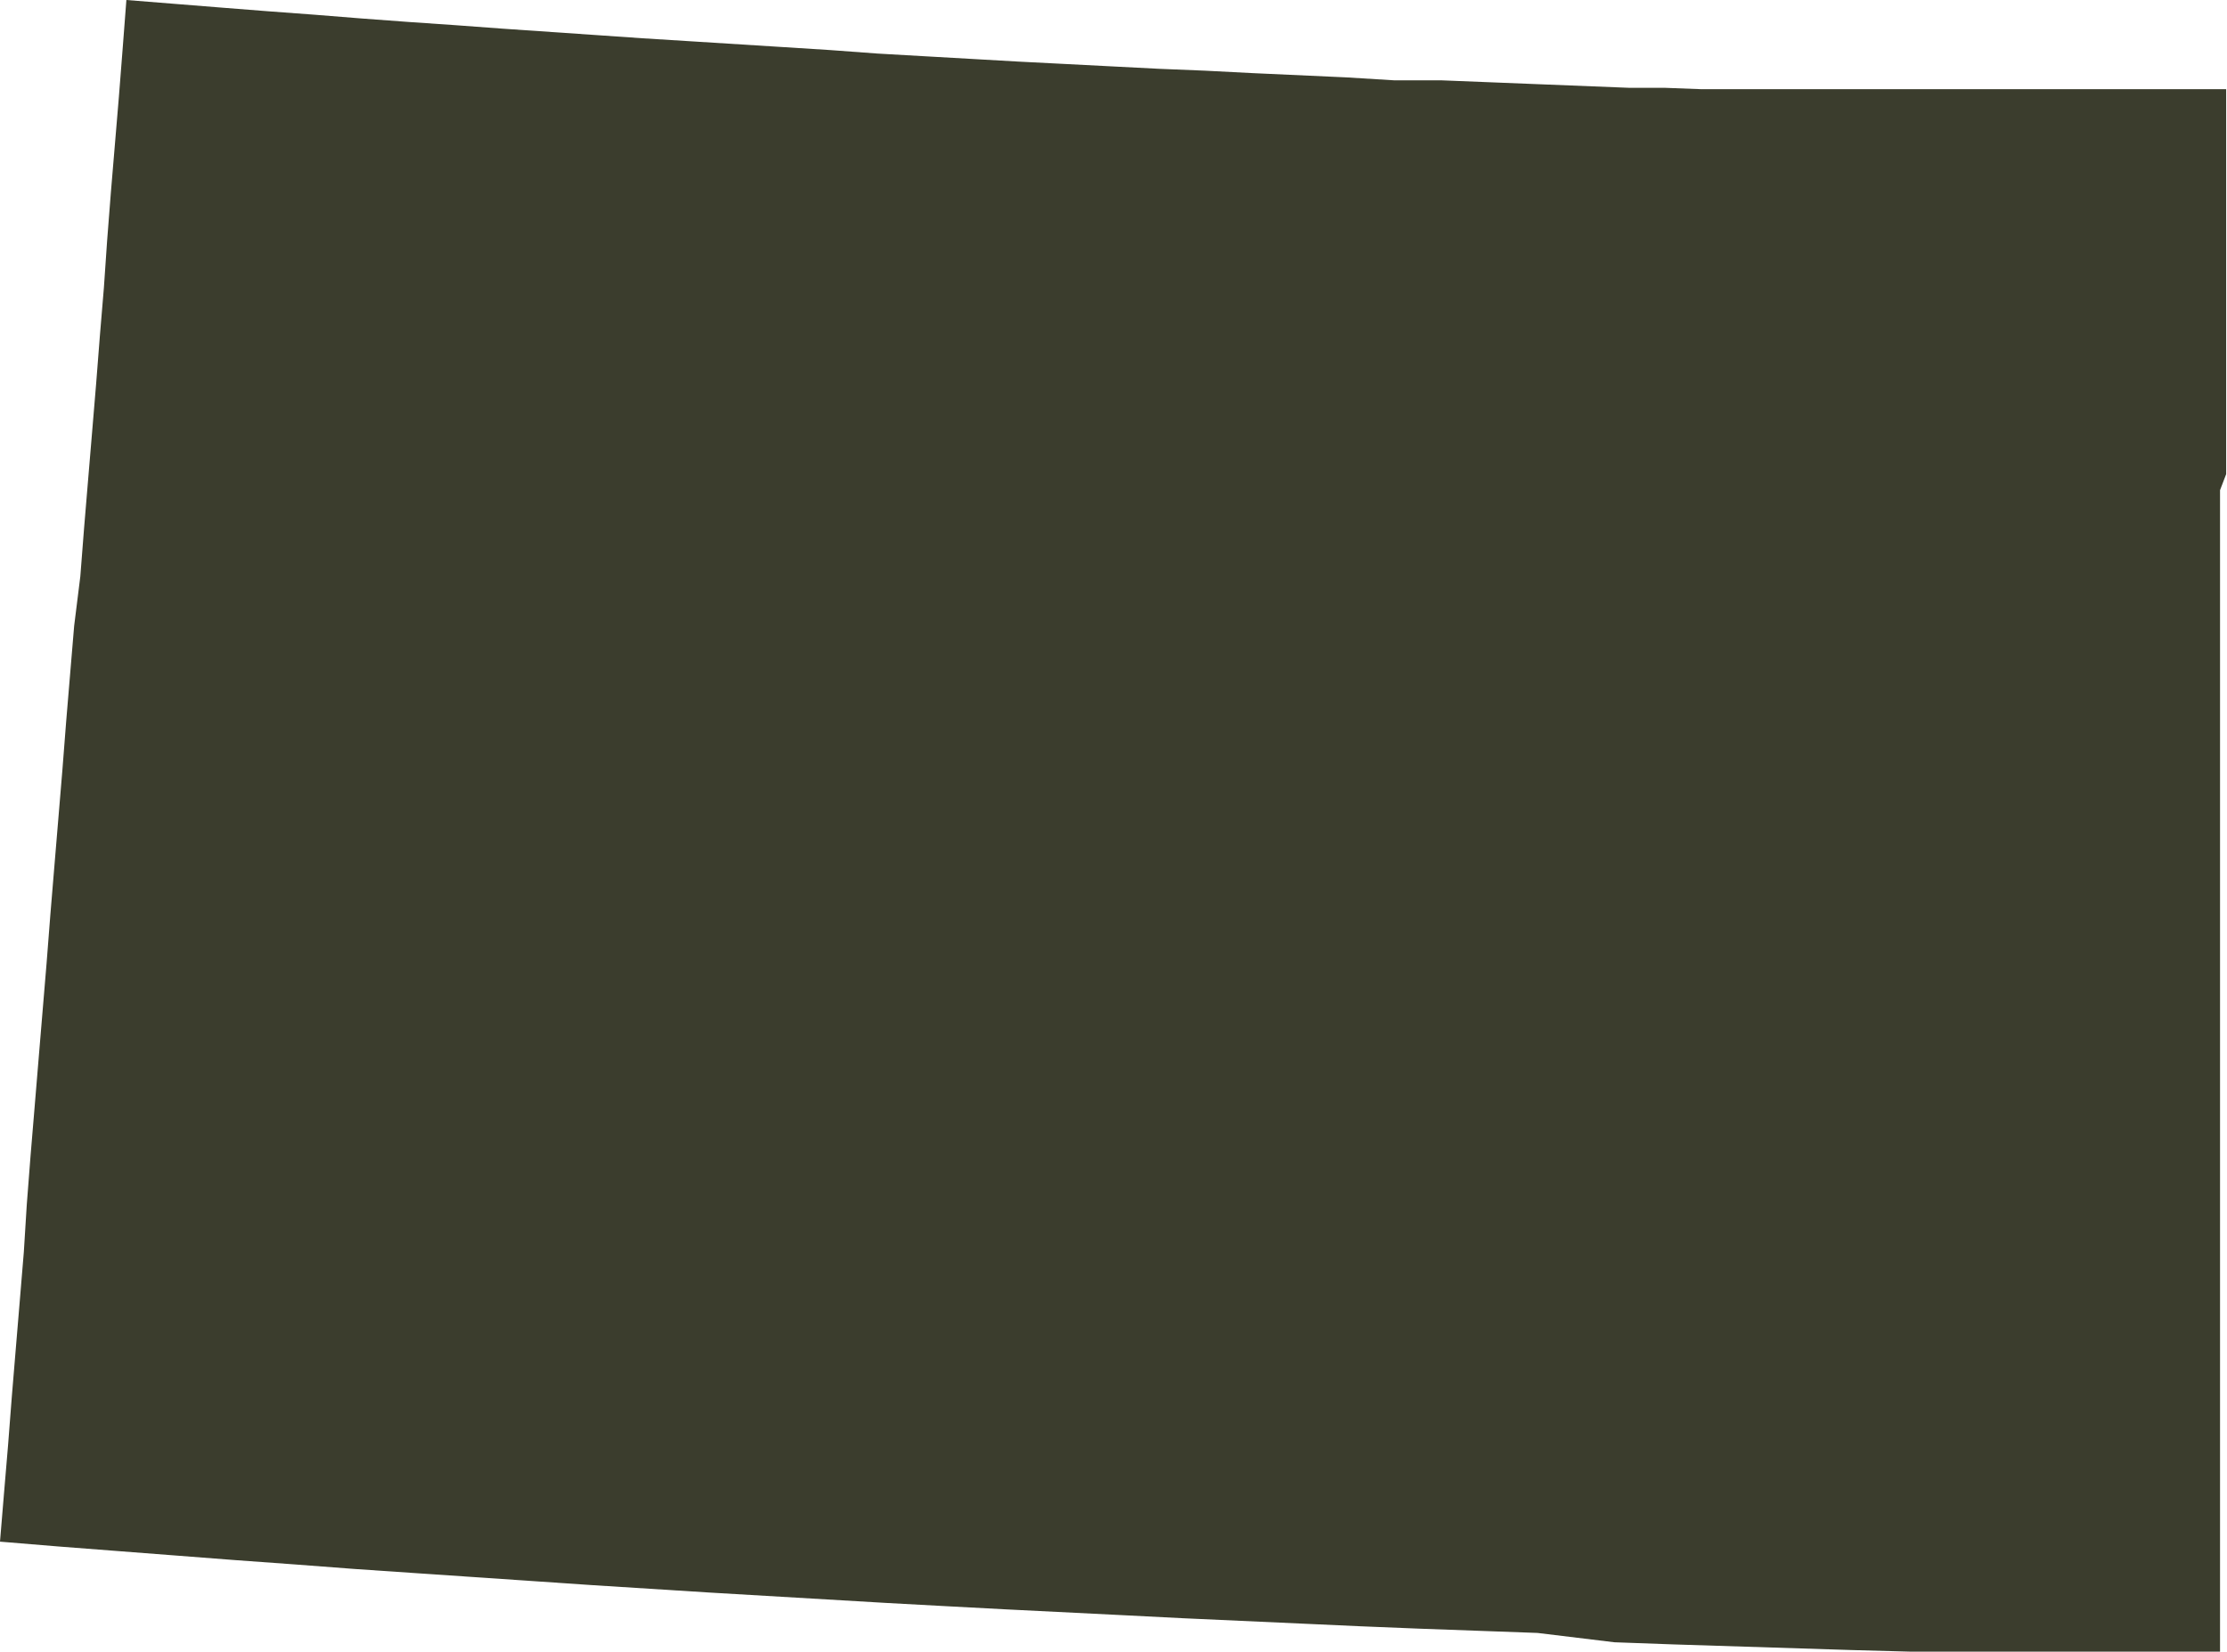 <svg xmlns="http://www.w3.org/2000/svg" viewBox="0 0 83.17 61.7"><defs><style>.cls-1{fill:#3b3d2d;}</style></defs><g id="Layer_2" data-name="Layer 2"><g id="United_States_-_States" data-name="United States - States"><path id="CO" class="cls-1" d="M82.91,18.31l0,1.35,0,1.35,0,1.35,0,1.36,0,1.35,0,1.35,0,1.35,0,1.36,0,1.35,0,1.36,0,1.35,0,1.36,0,1.35,0,1.36,0,1.35,0,1.36,0,1.36,0,1.35,0,1.36,0,1.36,0,1.35,0,1.36,0,1.36,0,1.36,0,1.36,0,1.35,0,1.36v1.36l0,1.36,0,1.36,0,1.36,0,1.36-1.44,0-1.45,0-1.45,0-1.44,0-1.45,0-1.44,0-1.45,0-1.45,0-2.21-.06-2.21-.07-2.21-.07-2.21-.07-2.21-.08L57.42,61l-2.21-.08L53,60.84l-2.22-.09-2.2-.1-2.21-.1-2.21-.1L42,60.34l-2.21-.11-2.21-.11L35.32,60l-2.21-.12-2.21-.13-2.21-.13-2.21-.13-2.21-.14-2.21-.14-2.2-.15-2.21-.15-2.21-.15-2.2-.15L11,58.44l-2.21-.16-2.2-.17-2.21-.17-2.2-.17L0,57.59l.15-1.81L.3,54l.14-1.81.15-1.81.15-1.8.15-1.81L1,45l.14-1.81.15-1.8.15-1.81.15-1.8.15-1.8.14-1.8.15-1.81.15-1.8.15-1.8.14-1.8.15-1.8.15-1.79L3,21.53l.14-1.8.15-1.8.15-1.79.15-1.8.14-1.79.15-1.8L4,9l.14-1.8.15-1.79.15-1.79.14-1.79L4.72,0,6.47.14,8.22.28,10,.42l1.75.13,1.75.14,1.75.13L17,.94l1.76.13,1.75.12,1.75.12L24,1.43l1.76.11,1.75.11,1.75.11L31,1.87,32.76,2l1.75.1,1.76.1,1.75.1,1.76.09,1.75.09,1.76.09L45,2.64l1.75.09,1.76.08,1.76.08L52.06,3,53.81,3l1.76.07,1.75.07,1.76.07,1.76.07,1.33,0,1.33.05,1.33,0,1.33,0,1.33,0,1.33,0,1.34,0,1.33,0,1.33,0,1.33,0,1.33,0,1.33,0,1.33,0,1.33,0,1.34,0,1.33,0,1,0,0,.9,0,.89v.9l0,.9v.9l0,.9,0,.89v.9l0,.9v.9l0,.9,0,.9v.9l0,.9,0,.9v.9Z"/></g></g></svg>